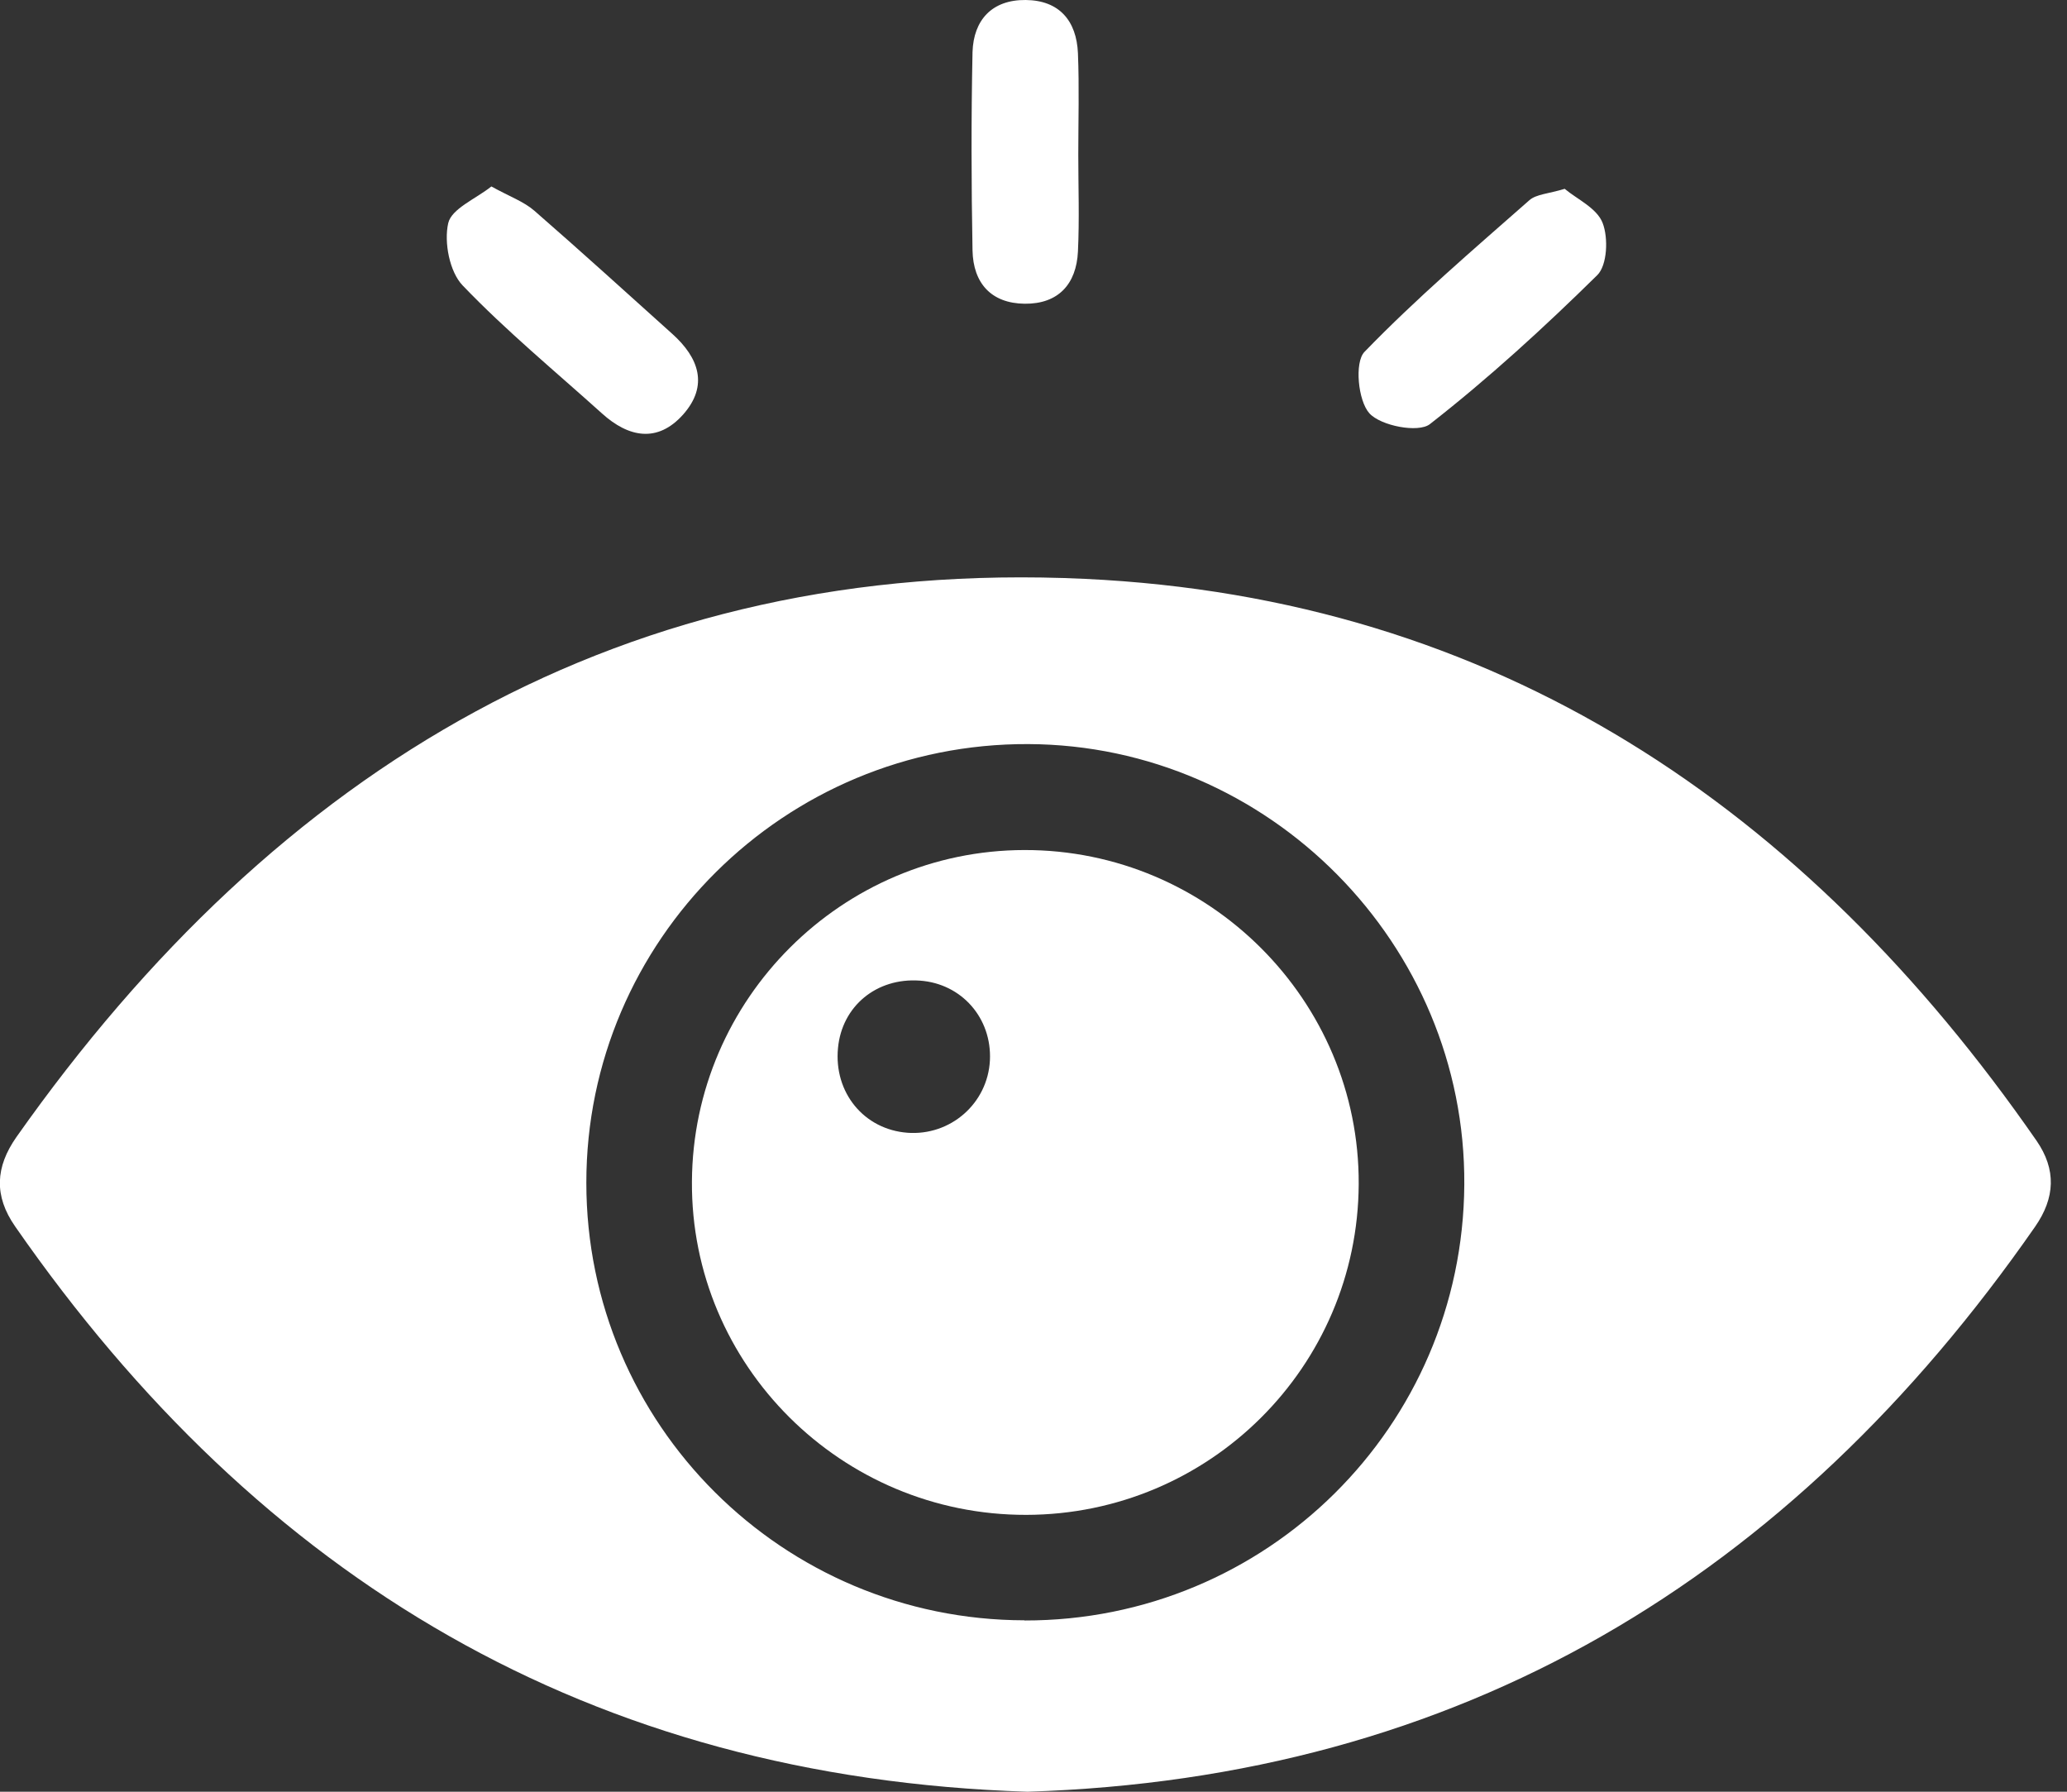 <svg xmlns="http://www.w3.org/2000/svg" width="120" height="104" viewBox="0 0 120 104" fill="none"><rect x="0" y="0" width="120" height="104" fill="#333333" stroke="none"/><g clip-path="url(#clip0_74_1046)"><path d="M59.65 104C34.27 103.19 15.09 91.65 0.88 71.19C-0.36 69.41 -0.27 67.74 0.96 65.99C16.08 44.55 36.29 32.35 62.98 33.6C86.86 34.72 104.81 46.86 118.23 66.21C119.39 67.89 119.31 69.53 118.15 71.2C103.93 91.65 84.76 103.21 59.65 104ZM59.48 94.06C73.54 94.08 84.92 82.8 85.01 68.76C85.1 54.8 73.67 43.25 59.7 43.19C45.56 43.13 34.03 54.58 34.04 68.66C34.04 82.67 45.43 94.03 59.48 94.05V94.06Z" fill="white"></path><path d="M28.52 10.82C29.59 11.41 30.41 11.7 31.02 12.23C33.72 14.58 36.37 16.99 39.03 19.38C40.57 20.76 41.15 22.38 39.66 24.06C38.18 25.72 36.5 25.4 34.95 24C32.23 21.55 29.39 19.21 26.86 16.57C26.1 15.78 25.77 14.07 26.02 12.96C26.21 12.11 27.63 11.54 28.53 10.82H28.52Z" fill="white"></path><path d="M90.85 10.97C91.54 11.55 92.71 12.08 93.04 12.94C93.38 13.81 93.31 15.4 92.73 15.97C89.64 19.01 86.43 21.95 83.01 24.62C82.34 25.14 80.16 24.72 79.5 23.99C78.84 23.26 78.63 21.04 79.21 20.43C82.22 17.32 85.53 14.49 88.79 11.62C89.19 11.27 89.89 11.25 90.84 10.96L90.85 10.97Z" fill="white"></path><path d="M62.6 8.97C62.6 10.85 62.67 12.73 62.58 14.6C62.49 16.49 61.44 17.65 59.49 17.63C57.54 17.61 56.5 16.43 56.46 14.54C56.39 10.7 56.38 6.86 56.46 3.02C56.52 1.15 57.6 -0.02 59.55 8.25175e-06C61.5 0.02 62.5 1.21 62.58 3.09C62.66 5.05 62.6 7.01 62.6 8.98V8.97Z" fill="white"></path><path d="M59.58 87.93C48.84 87.95 40.1 79.24 40.17 68.58C40.23 57.98 48.89 49.36 59.47 49.34C70.18 49.32 78.93 58.07 78.88 68.73C78.83 79.34 70.21 87.91 59.58 87.93ZM52.67 65.75C55.18 65.94 57.34 64.05 57.47 61.55C57.59 59.1 55.83 57.09 53.4 56.92C50.89 56.74 48.88 58.4 48.65 60.83C48.4 63.42 50.16 65.56 52.68 65.75H52.67Z" fill="white"></path></g><defs><clipPath id="clip0_74_1046"><rect width="119.06" height="104" fill="white"></rect></clipPath></defs></svg>